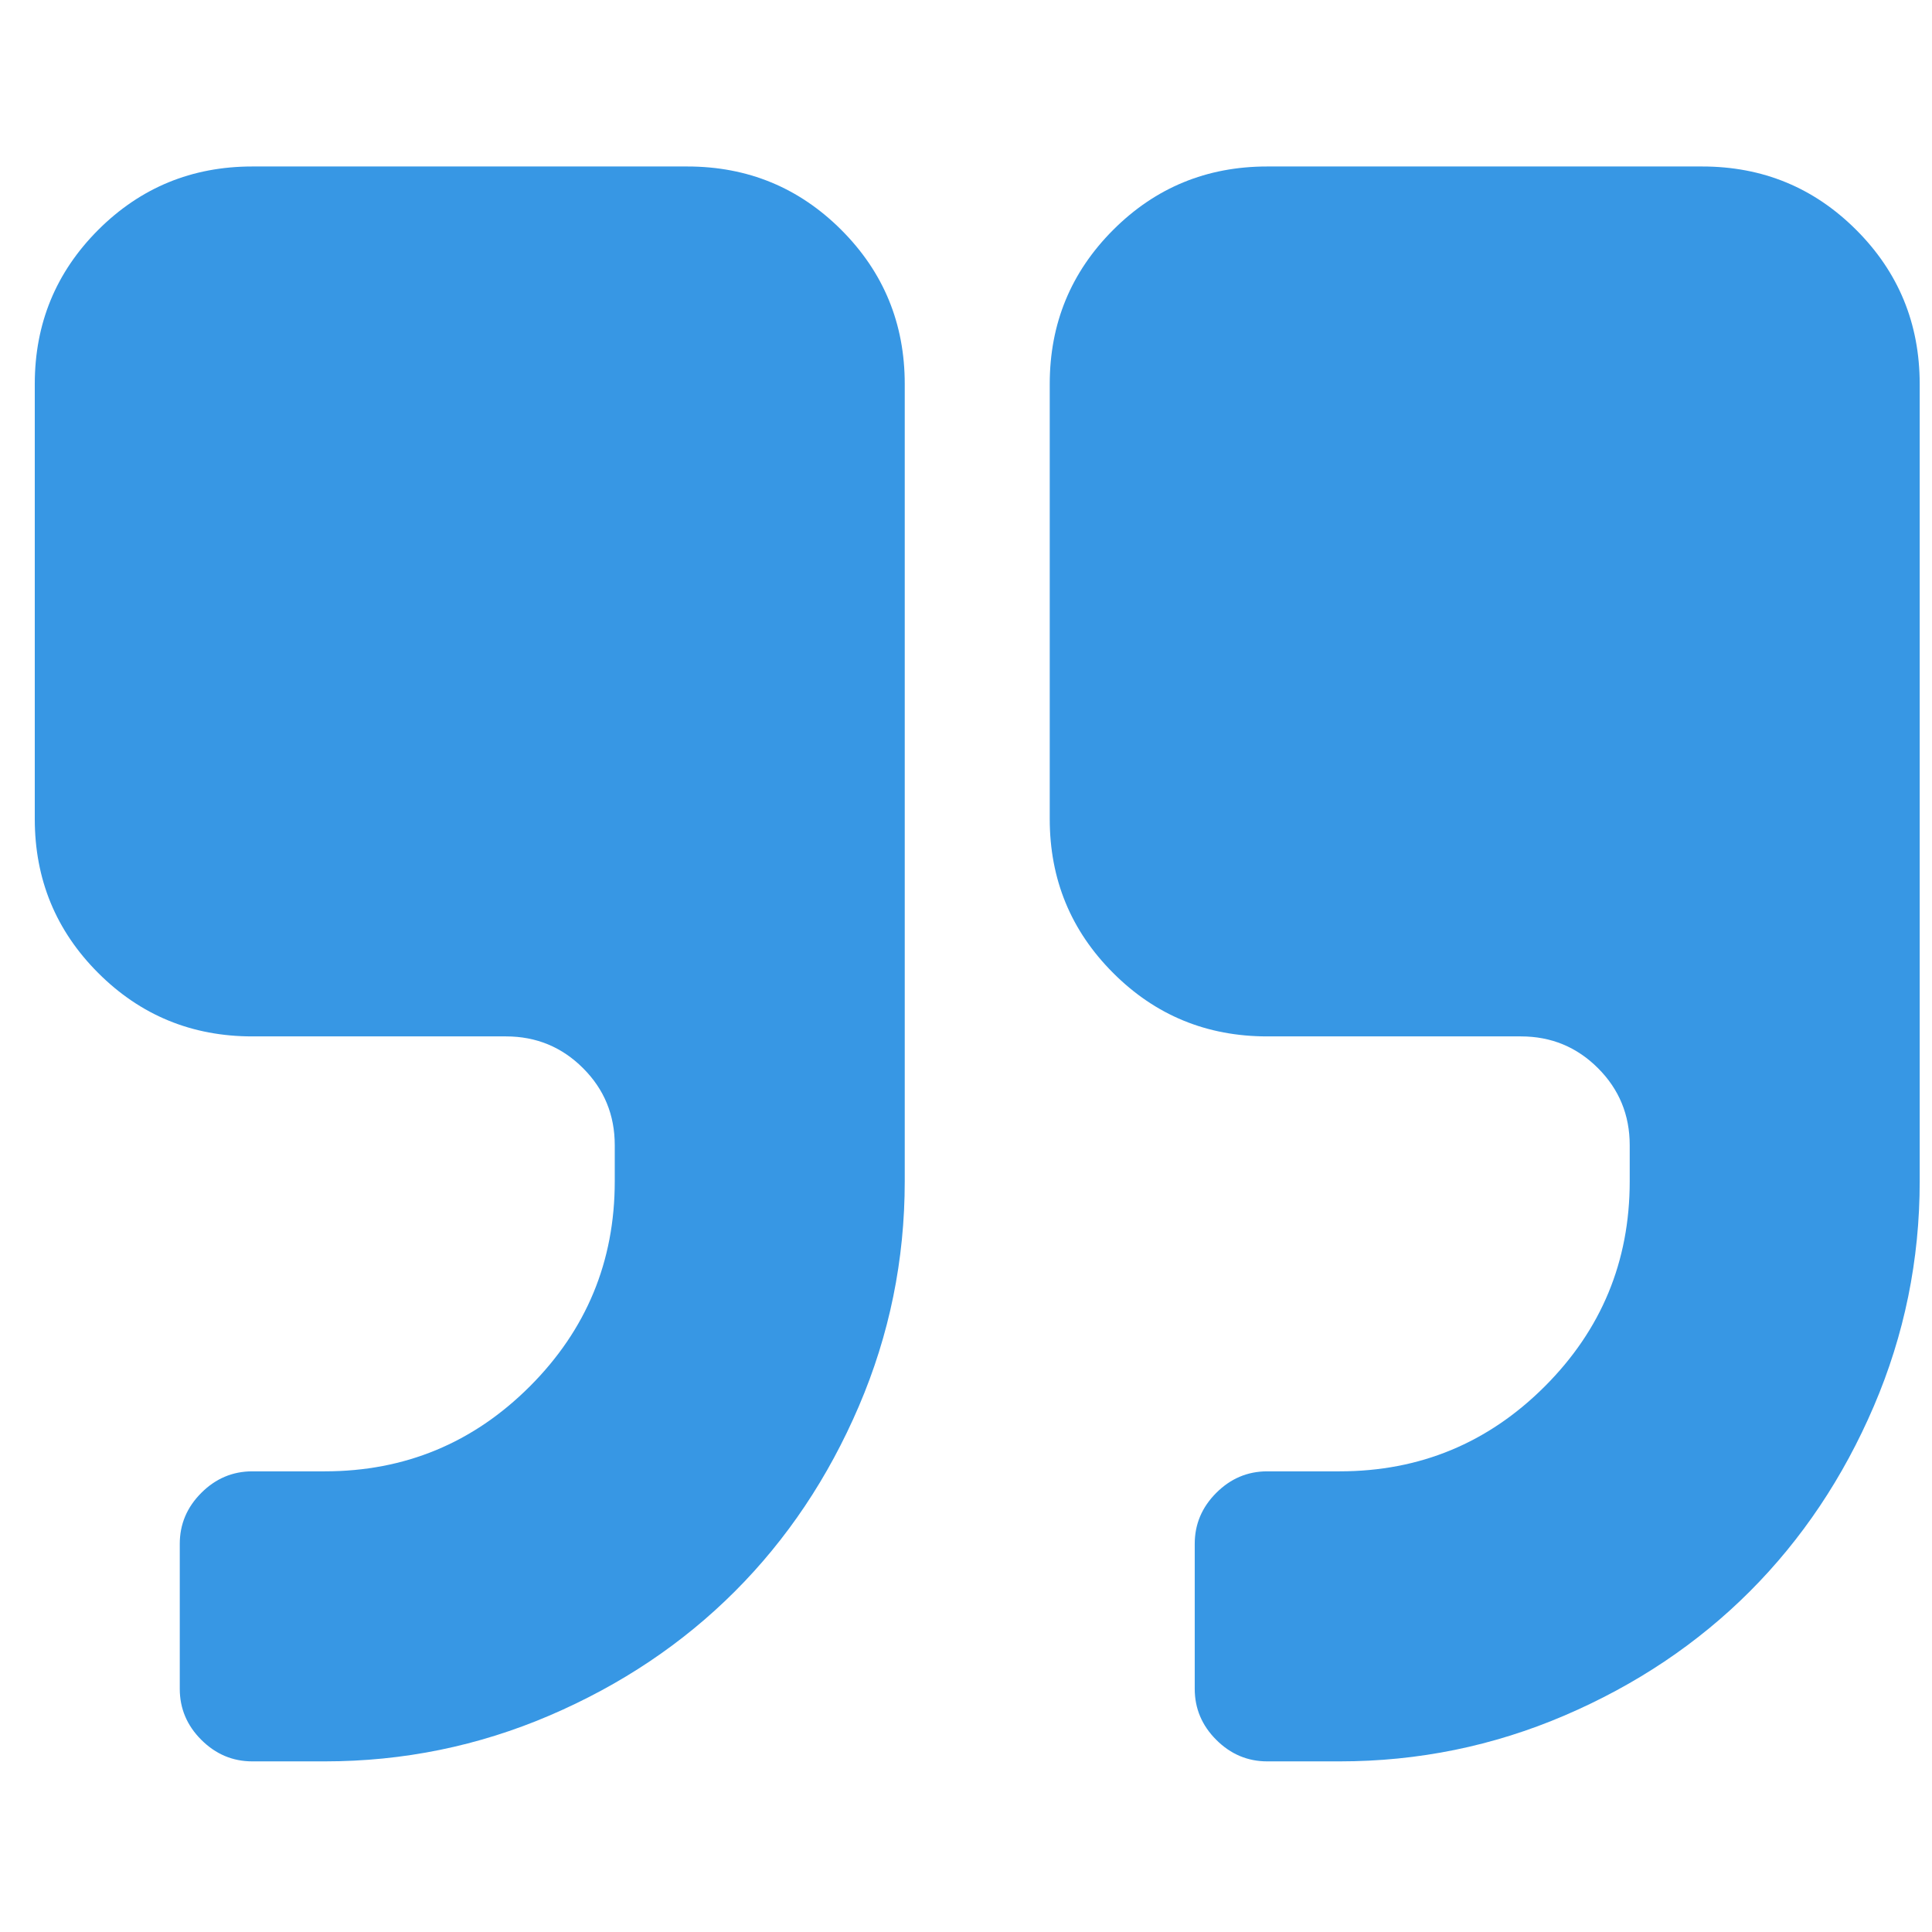 <svg width="41" height="41" viewBox="0 0 41 41" fill="none" xmlns="http://www.w3.org/2000/svg">
<g clip-path="url(#clip0_237_1064)">
<path d="M14.585 3.533H5.354C4.072 3.533 2.982 3.982 2.084 4.879C1.187 5.777 0.738 6.866 0.738 8.149V17.379C0.738 18.662 1.187 19.751 2.084 20.648C2.982 21.546 4.072 21.994 5.354 21.994H10.738C11.379 21.994 11.924 22.219 12.373 22.668C12.822 23.116 13.046 23.661 13.046 24.302V25.071C13.046 26.77 12.445 28.22 11.243 29.422C10.041 30.623 8.591 31.224 6.892 31.224H5.354C4.937 31.224 4.576 31.377 4.272 31.681C3.967 31.986 3.815 32.346 3.815 32.763V35.84C3.815 36.256 3.967 36.618 4.272 36.922C4.577 37.226 4.937 37.379 5.354 37.379H6.892C8.559 37.379 10.149 37.054 11.664 36.405C13.178 35.756 14.488 34.879 15.594 33.773C16.7 32.667 17.577 31.357 18.226 29.843C18.875 28.328 19.2 26.738 19.2 25.071V8.148C19.2 6.866 18.751 5.776 17.854 4.879C16.956 3.982 15.867 3.533 14.585 3.533Z" fill="#3797E4"/>
<path d="M39.392 4.879C38.495 3.982 37.405 3.533 36.123 3.533H26.892C25.61 3.533 24.52 3.982 23.623 4.879C22.726 5.777 22.277 6.866 22.277 8.149V17.379C22.277 18.662 22.726 19.751 23.623 20.648C24.52 21.546 25.61 21.994 26.892 21.994H32.277C32.918 21.994 33.463 22.219 33.912 22.668C34.36 23.116 34.585 23.661 34.585 24.302V25.071C34.585 26.77 33.984 28.22 32.782 29.422C31.58 30.623 30.13 31.224 28.431 31.224H26.892C26.476 31.224 26.115 31.377 25.811 31.681C25.506 31.986 25.354 32.346 25.354 32.763V35.84C25.354 36.256 25.506 36.618 25.811 36.922C26.115 37.226 26.476 37.379 26.892 37.379H28.431C30.098 37.379 31.688 37.054 33.203 36.405C34.717 35.756 36.027 34.879 37.133 33.773C38.238 32.667 39.116 31.357 39.765 29.843C40.414 28.329 40.739 26.738 40.739 25.071V8.148C40.738 6.866 40.29 5.776 39.392 4.879Z" fill="#3797E4"/>
</g>
<defs>
<clipPath id="clip0_237_1064">
<rect width="40" height="40" fill="white" transform="translate(0.738 0.456)"/>
</clipPath>
</defs>
</svg>
